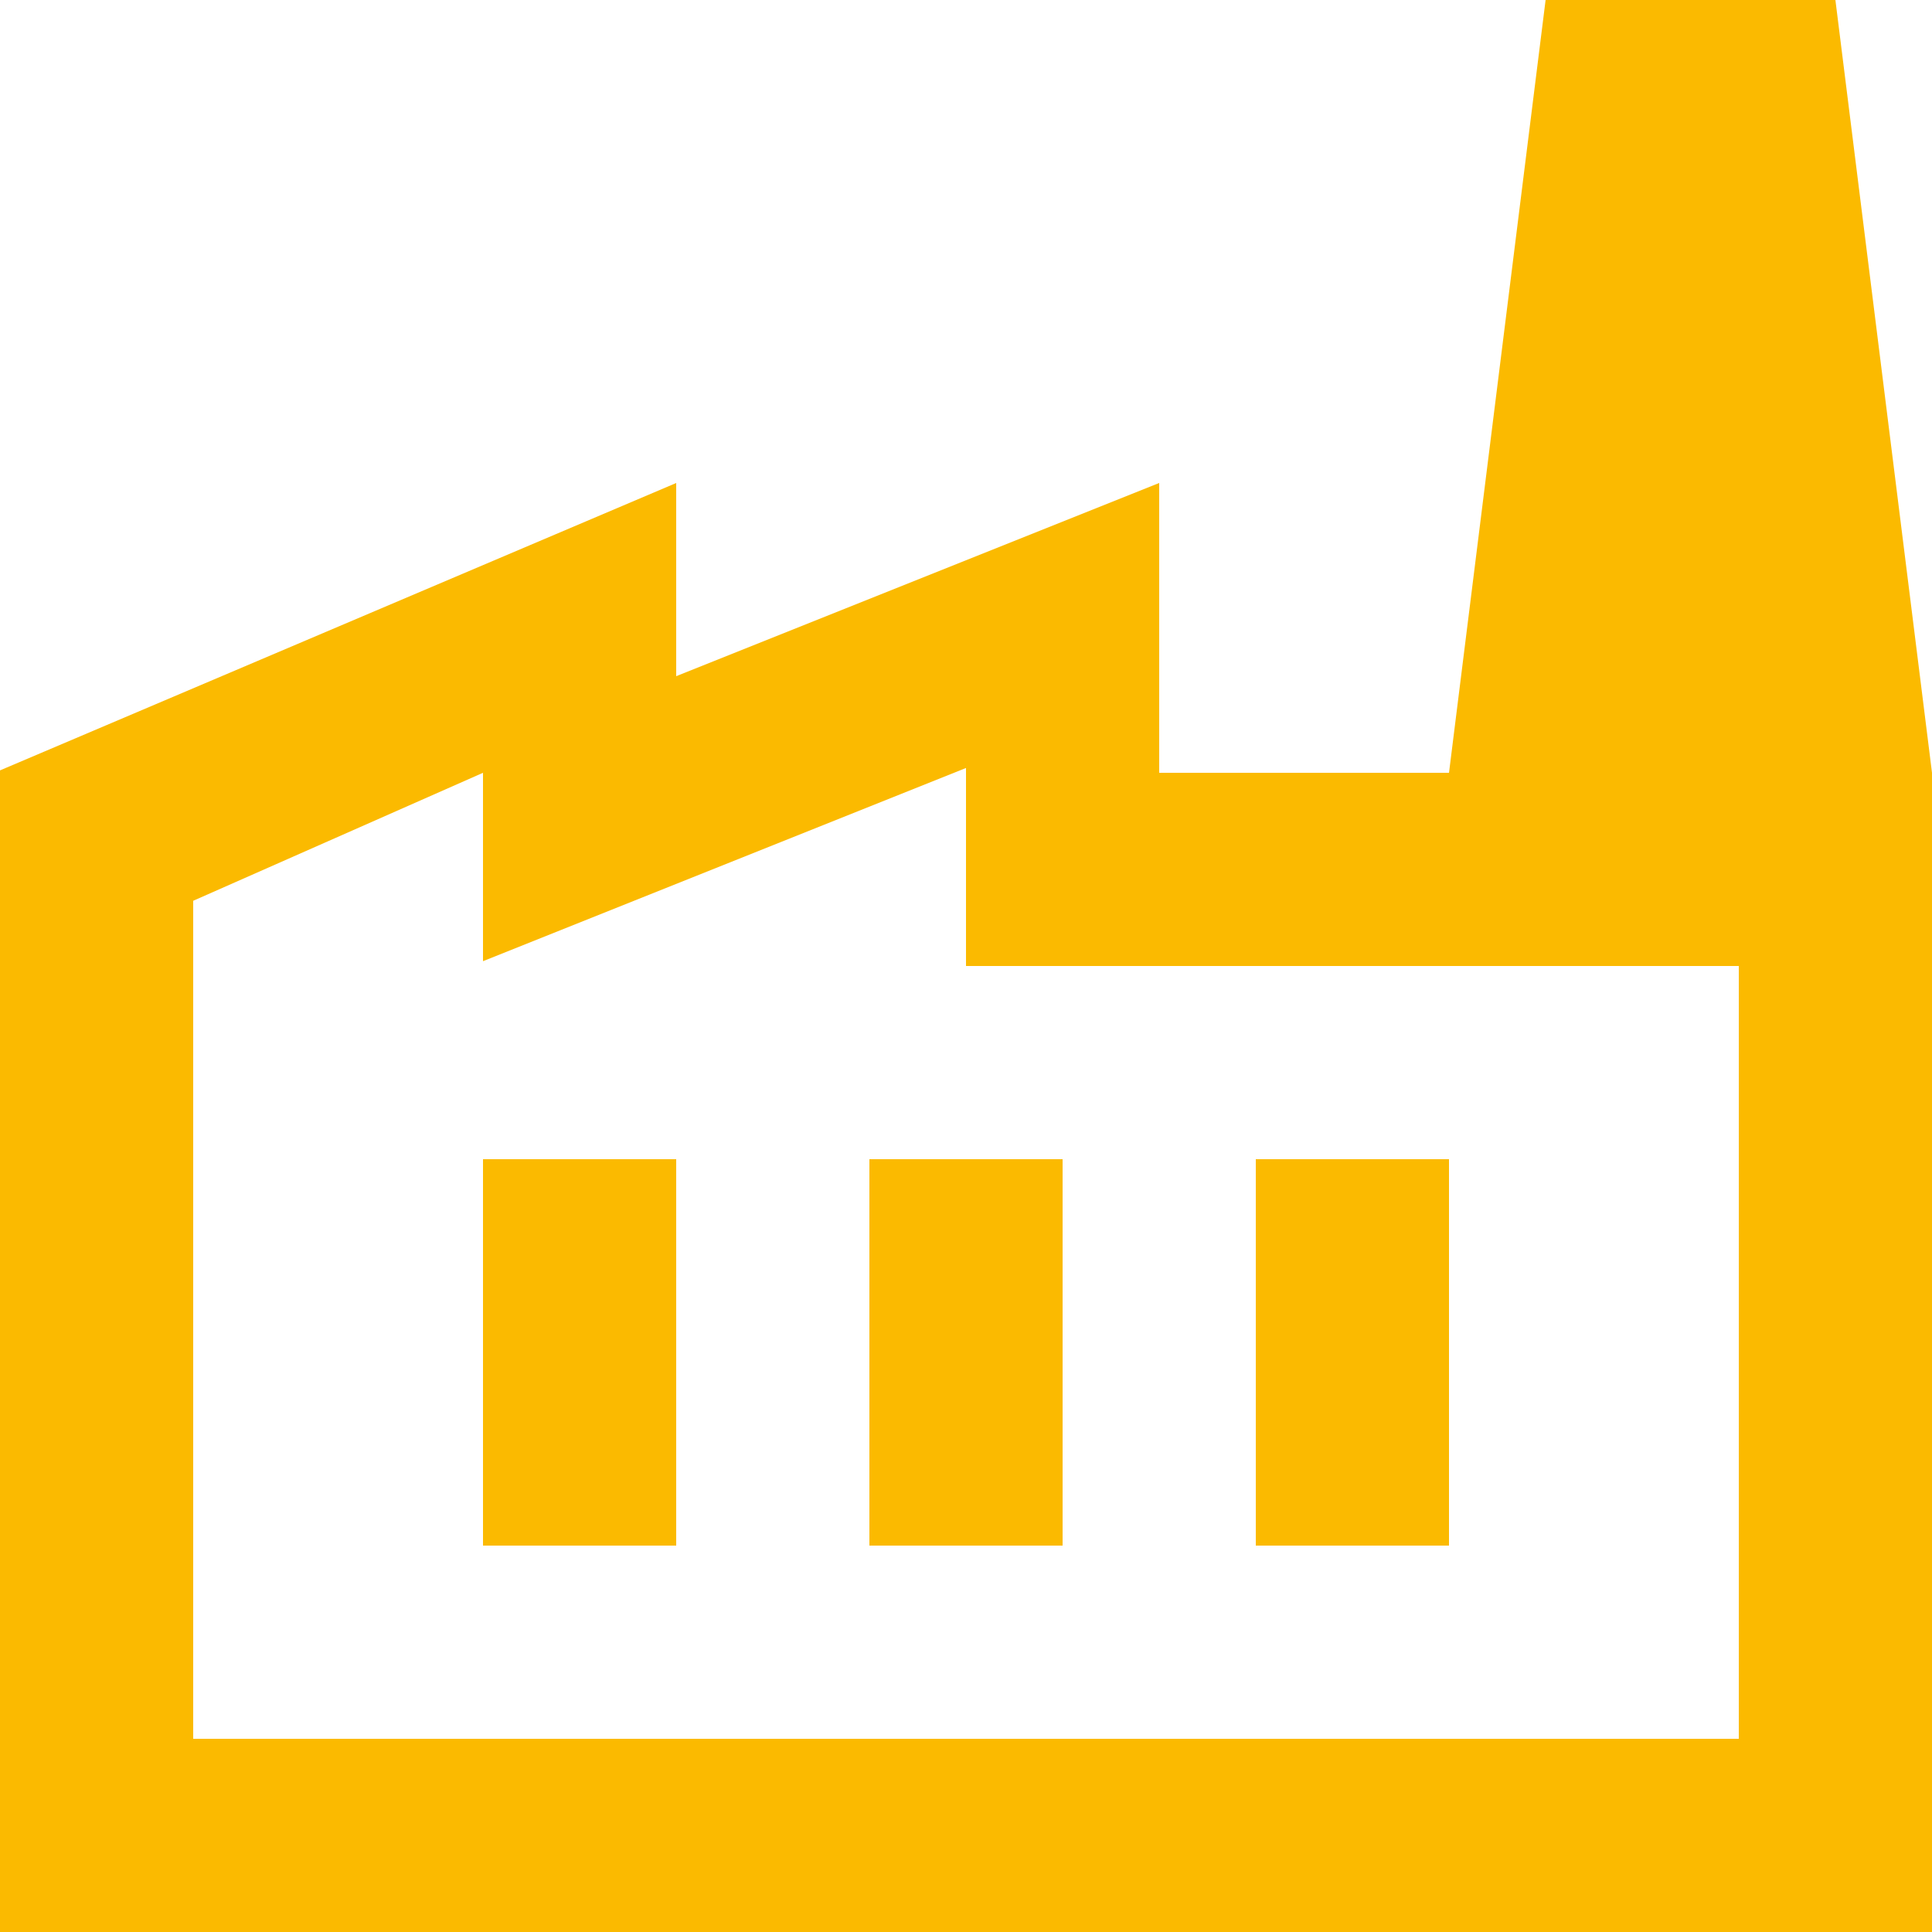 <svg xmlns="http://www.w3.org/2000/svg" width="45" height="45" viewBox="0 0 45 45"><path id="factory_24dp_5F6368_FILL0_wght400_GRAD0_opsz24" d="M80-835v-27.056l15.75-6.694v4.5l11.25-4.5V-862h18v27Zm4.5-4.5h36v-18h-18v-4.612l-11.25,4.5V-862l-6.75,2.981Zm15.75-4.5h4.5v-9h-4.5Zm-9,0h4.5v-9h-4.5Zm18,0h4.5v-9h-4.5ZM125-862H113.75L116-880h6.75ZM84.5-839.5h0Z" transform="translate(-80 880)" fill="#fbba00"></path></svg>